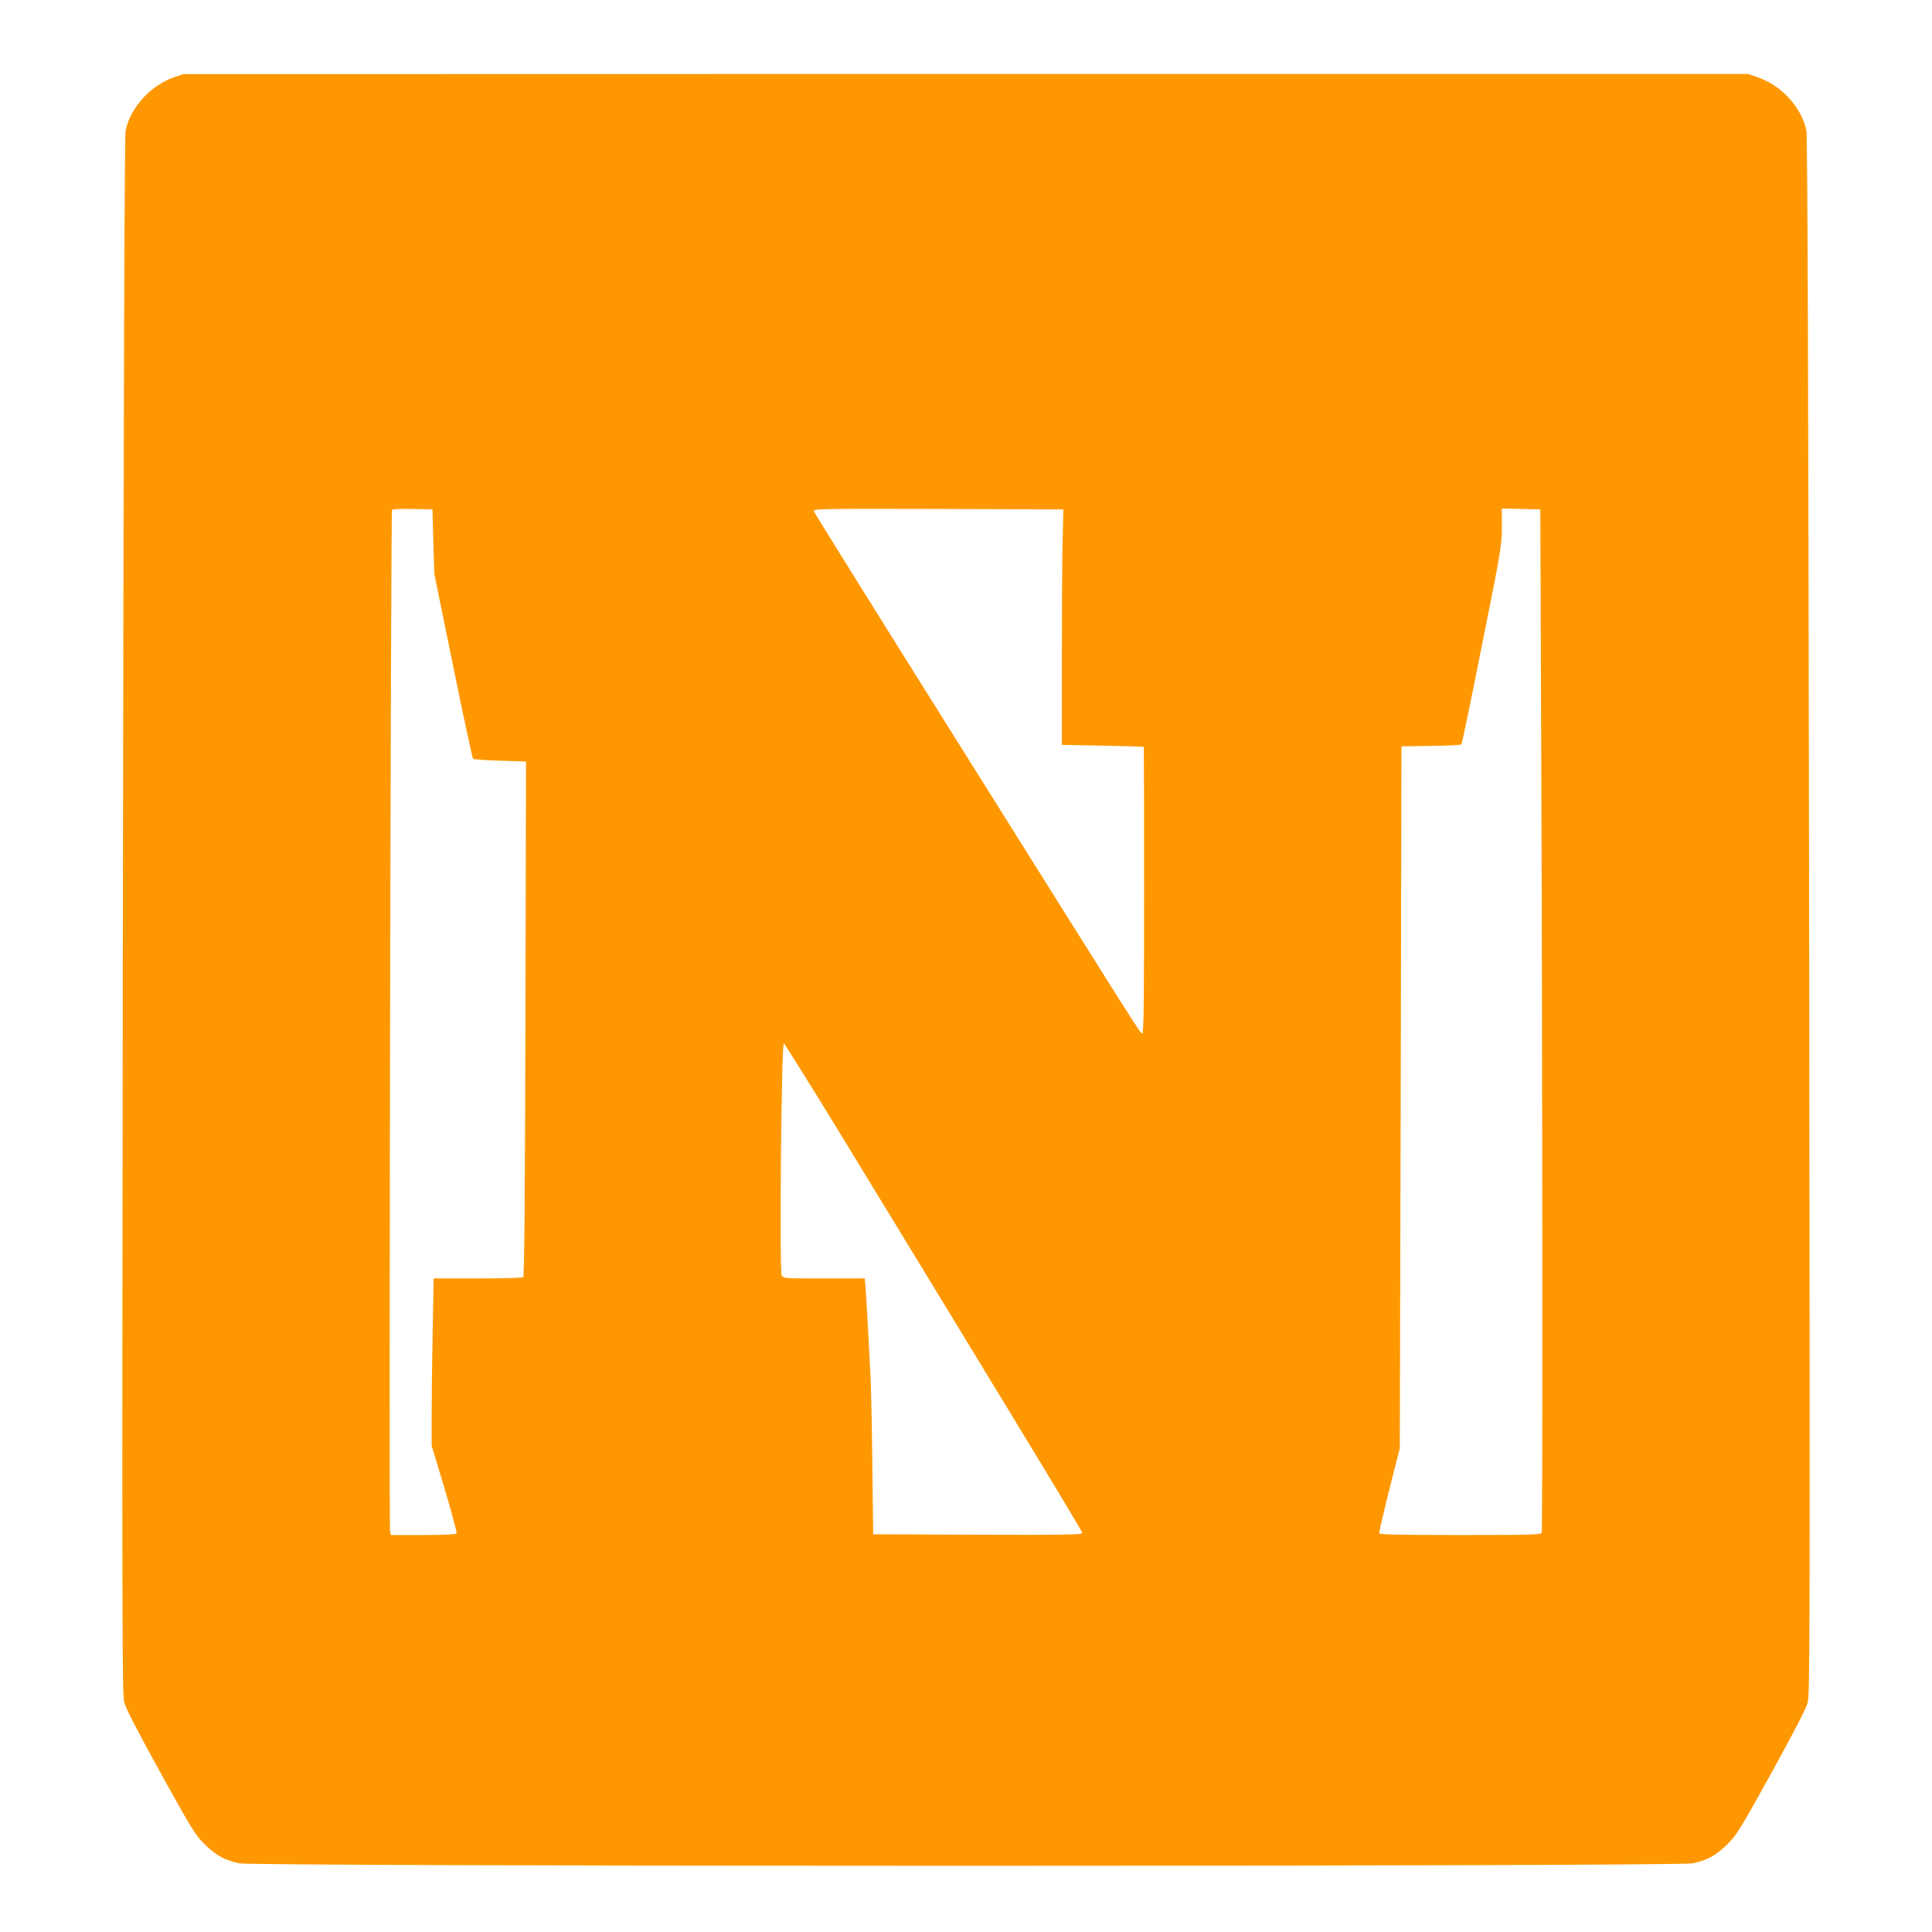 <?xml version="1.0" standalone="no"?>
<!DOCTYPE svg PUBLIC "-//W3C//DTD SVG 20010904//EN"
 "http://www.w3.org/TR/2001/REC-SVG-20010904/DTD/svg10.dtd">
<svg version="1.0" xmlns="http://www.w3.org/2000/svg"
 width="1280pt" height="1280pt" viewBox="0 0 1280 1280"
 preserveAspectRatio="xMidYMid meet">
<g transform="translate(0,1280) scale(0.1,-0.1)"
fill="#ff9800" stroke="none">
<path d="M1155 12289 c-157 -54 -291 -201 -323 -354 -7 -34 -13 -1669 -18
-5200 -6 -4732 -5 -5155 9 -5213 12 -44 84 -183 242 -470 211 -381 230 -411
293 -473 78 -75 130 -103 228 -124 104 -22 9524 -22 9628 0 98 21 150 49 228
124 63 62 82 92 293 473 158 287 230 426 242 470 14 58 15 481 9 5213 -5 3531
-11 5166 -18 5200 -32 154 -167 301 -326 354 l-61 21 -5183 0 -5183 -1 -60
-20z m1716 -3079 l7 -215 124 -607 c68 -334 128 -611 132 -615 4 -4 85 -10
179 -13 l172 -5 -4 -1705 c-3 -1226 -7 -1707 -15 -1712 -6 -4 -142 -8 -302 -8
l-291 0 -6 -332 c-4 -182 -7 -431 -7 -554 l0 -223 86 -285 c47 -157 82 -291
79 -296 -4 -6 -89 -10 -220 -10 l-215 0 -6 27 c-8 30 5 6753 13 6765 2 5 64 7
136 6 l132 -3 6 -215z m4169 0 c-3 -118 -5 -469 -5 -780 l0 -565 270 -5 c149
-3 271 -7 273 -8 1 -1 2 -430 2 -953 0 -756 -3 -950 -12 -947 -15 5 4 -26
-1208 1908 -530 844 -965 1543 -968 1553 -4 16 38 17 824 15 l829 -3 -5 -215z
m3171 -1390 c9 -2259 10 -5155 3 -5174 -5 -14 -62 -16 -539 -16 -396 0 -534 3
-537 12 -2 6 28 135 66 287 l70 276 6 2325 5 2325 195 3 c107 1 198 6 202 10
4 4 66 301 137 661 126 627 131 659 131 778 l0 124 128 -3 127 -3 6 -1605z
m-4635 -2546 c1269 -2081 1594 -2618 1594 -2630 0 -12 -106 -14 -692 -12
l-693 3 -6 495 c-3 272 -9 533 -13 580 -3 47 -10 182 -16 300 -6 118 -13 239
-16 268 l-5 52 -269 0 c-265 0 -269 0 -281 21 -16 30 -2 1542 14 1536 6 -2
178 -278 383 -613z"/>
</g>
</svg>
